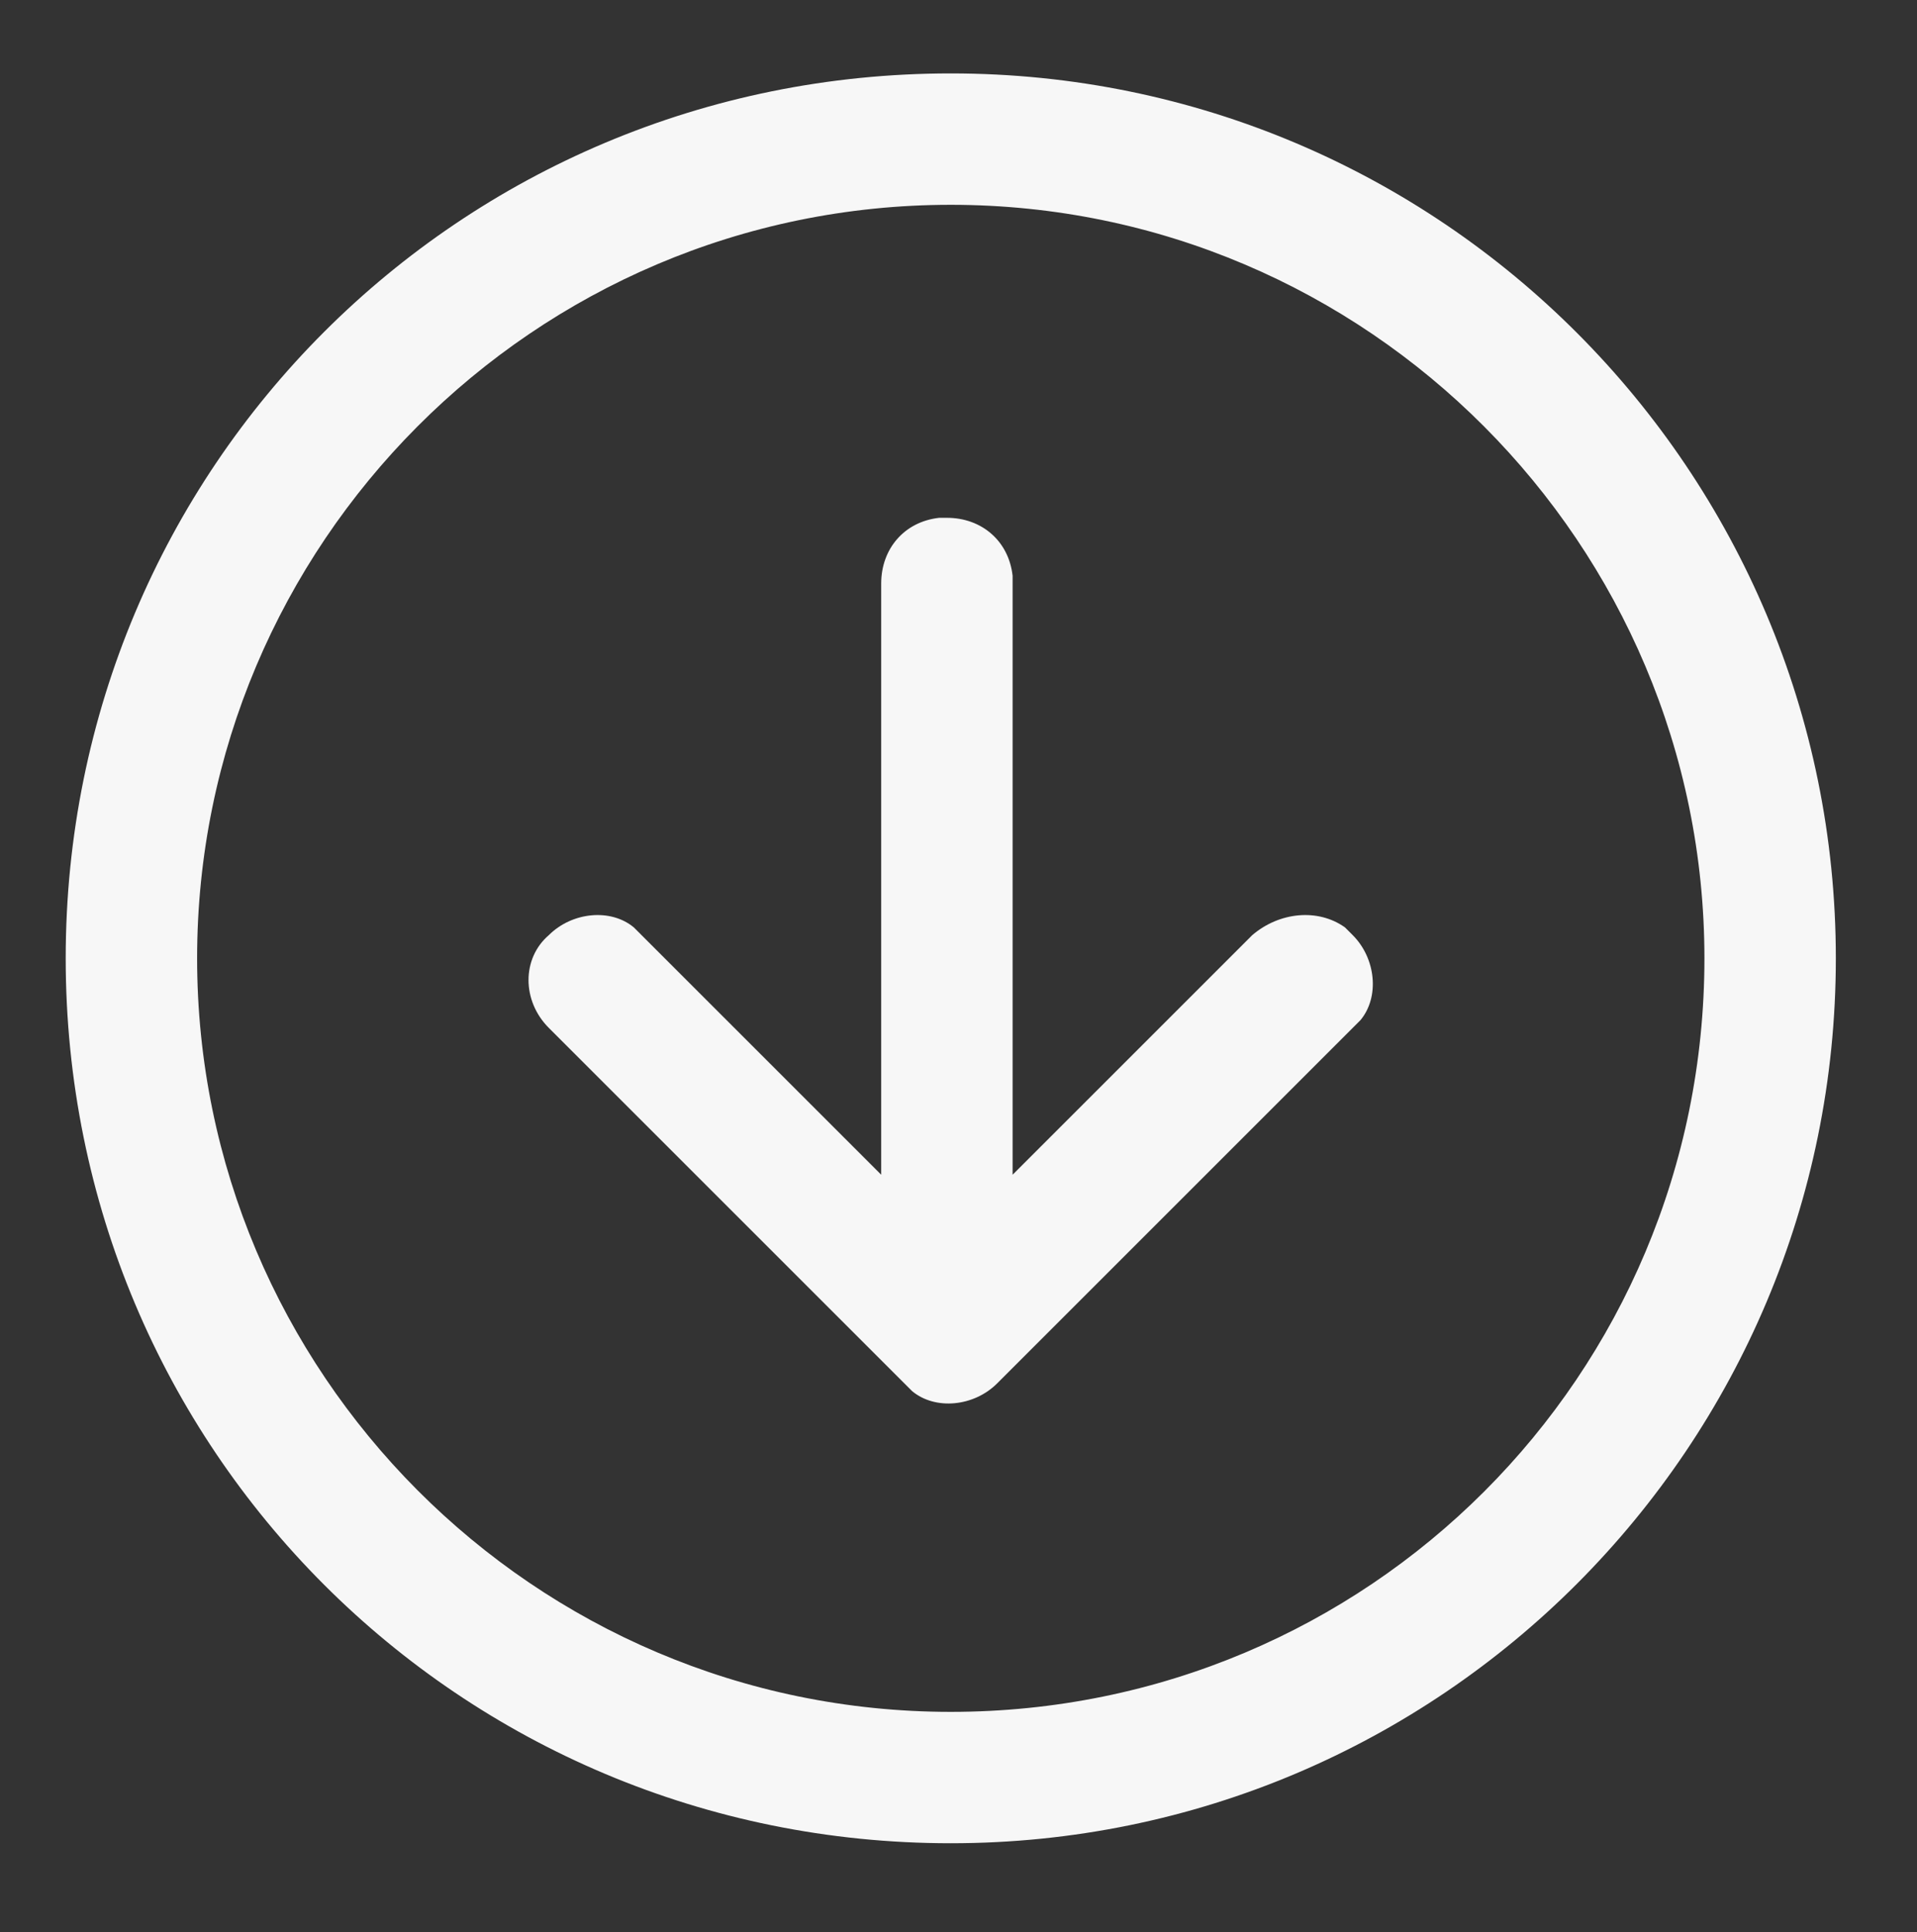 <?xml version="1.0" encoding="utf-8"?>
<!-- Generator: Adobe Illustrator 25.4.1, SVG Export Plug-In . SVG Version: 6.00 Build 0)  -->
<svg version="1.1" id="Layer_1" xmlns="http://www.w3.org/2000/svg" xmlns:xlink="http://www.w3.org/1999/xlink" x="0px" y="0px"
	 viewBox="0 0 49.6 50" style="enable-background:new 0 0 49.6 50;" xml:space="preserve">
<rect x="0" y="0" width="49.6" height="50" fill="#333333" stroke="none"/>
<style type="text/css">
	.st0{fill:#F7F7F7;}
</style>
<path class="st0" d="M47.5,24.8c0,12.6-10.2,22.9-22.9,22.9S1.7,37.5,1.7,24.8S11.9,1.9,24.6,1.9S47.5,12.2,47.5,24.8z M44.1,24.8
	c0-10.7-8.7-19.5-19.5-19.5S5.1,14.1,5.1,24.8s8.7,19.5,19.5,19.5S44.1,35.6,44.1,24.8z M34.8,24l0.2,0.2c0.6,0.6,0.7,1.6,0.2,2.2
	L35,26.6l-9.2,9.2c-0.6,0.6-1.6,0.7-2.2,0.2l-0.2-0.2l-9.2-9.2c-0.7-0.7-0.7-1.8,0-2.4c0.6-0.6,1.6-0.7,2.2-0.2l0.2,0.2l6.2,6.2
	l0-15.3c0-0.9,0.6-1.6,1.5-1.7l0.2,0c0.9,0,1.6,0.6,1.7,1.5l0,0.2l0,15.3l6.2-6.2C33.1,23.6,34.1,23.5,34.8,24l0.2,0.2L34.8,24z"/>
</svg>

